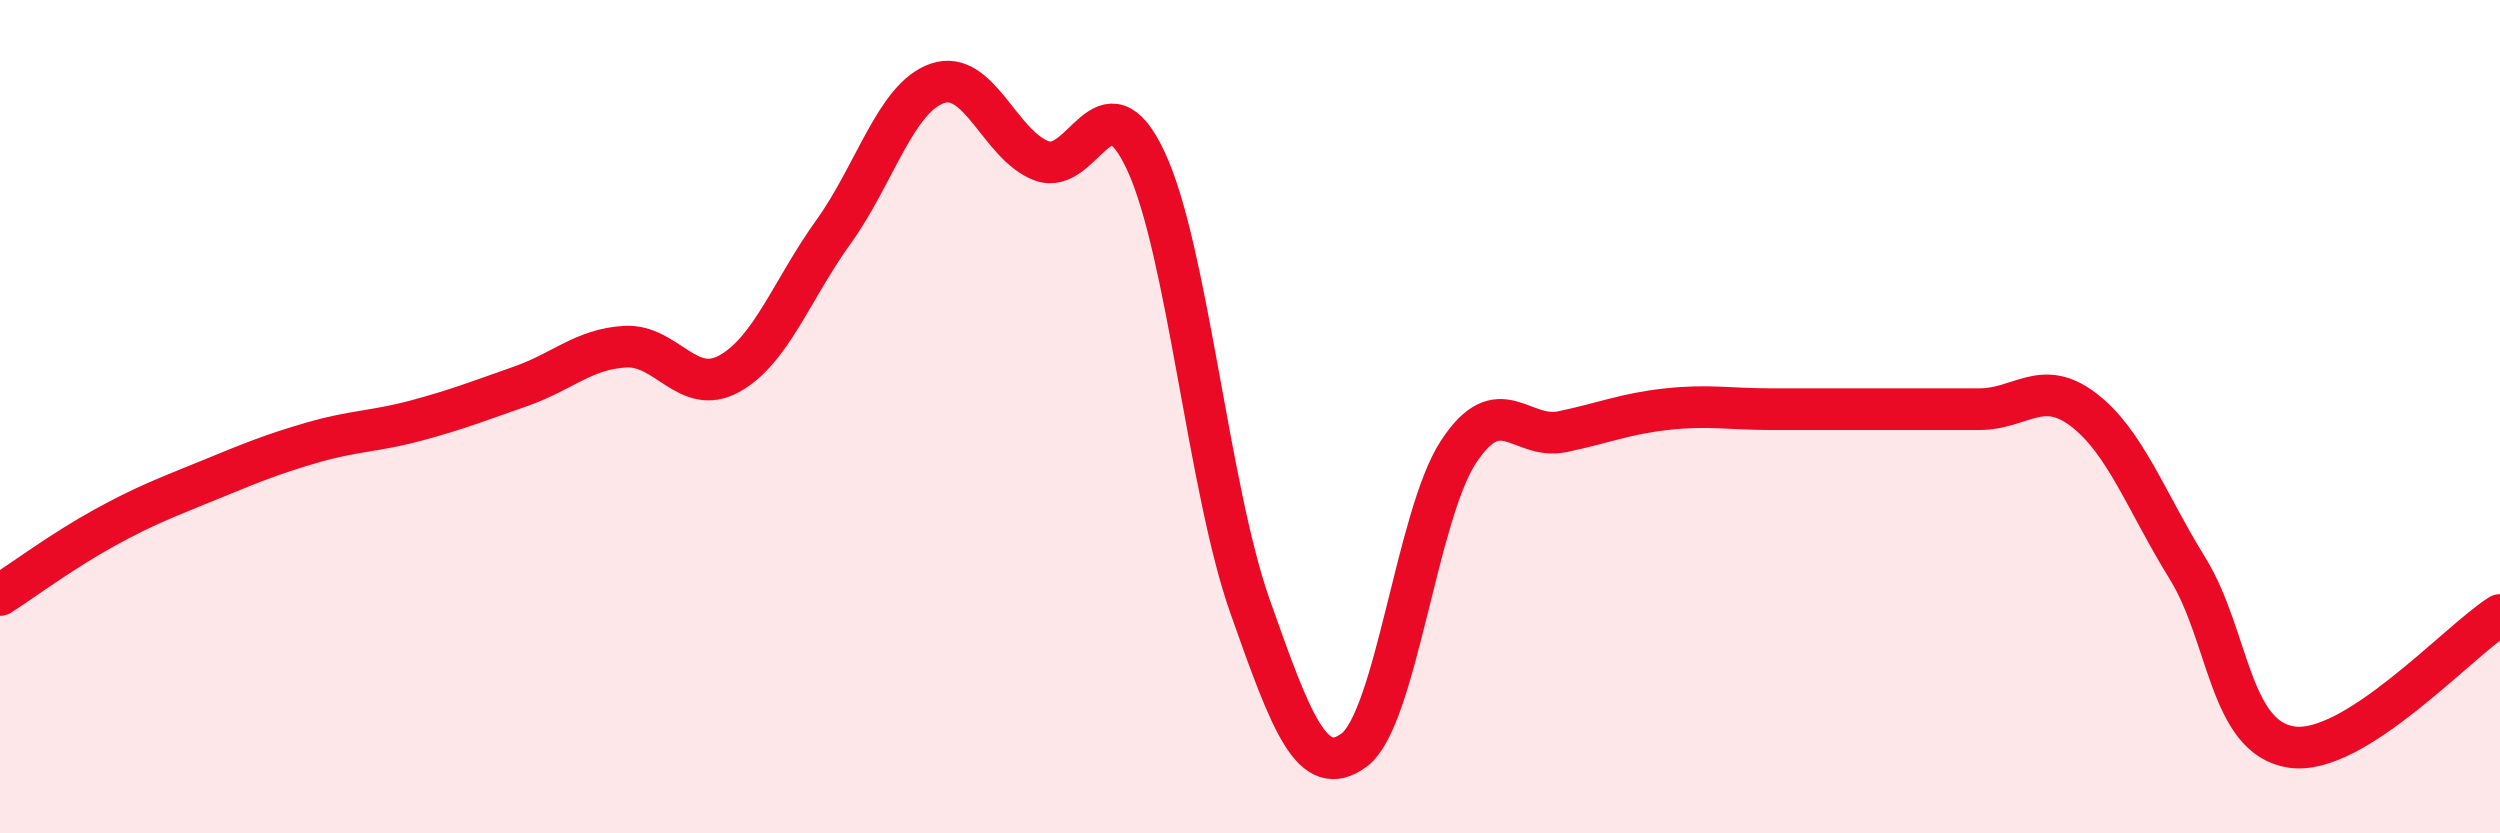 
    <svg width="60" height="20" viewBox="0 0 60 20" xmlns="http://www.w3.org/2000/svg">
      <path
        d="M 0,14.28 C 0.5,13.96 1.5,13.22 2.5,12.67 C 3.5,12.12 4,11.94 5,11.53 C 6,11.12 6.5,10.91 7.5,10.62 C 8.5,10.33 9,10.36 10,10.09 C 11,9.82 11.5,9.62 12.5,9.27 C 13.5,8.92 14,8.38 15,8.32 C 16,8.26 16.5,9.52 17.5,8.97 C 18.5,8.42 19,6.96 20,5.57 C 21,4.18 21.5,2.34 22.5,2 C 23.5,1.66 24,3.49 25,3.86 C 26,4.23 26.5,1.72 27.5,3.86 C 28.5,6 29,11.72 30,14.55 C 31,17.38 31.5,18.74 32.5,18 C 33.5,17.26 34,12.38 35,10.85 C 36,9.32 36.5,10.57 37.5,10.36 C 38.5,10.15 39,9.93 40,9.82 C 41,9.71 41.5,9.82 42.5,9.82 C 43.5,9.82 44,9.82 45,9.82 C 46,9.82 46.5,9.82 47.5,9.82 C 48.5,9.82 49,9.07 50,9.83 C 51,10.59 51.5,12.02 52.5,13.64 C 53.5,15.26 53.5,17.71 55,17.93 C 56.5,18.15 59,15.39 60,14.76L60 20L0 20Z"
        fill="#EB0A25"
        opacity="0.1"
        stroke-linecap="round"
        stroke-linejoin="round"
      />
      <path
        d="M 0,14.28 C 0.5,13.96 1.5,13.22 2.5,12.67 C 3.5,12.12 4,11.94 5,11.53 C 6,11.12 6.5,10.91 7.5,10.62 C 8.5,10.33 9,10.36 10,10.09 C 11,9.82 11.5,9.62 12.5,9.27 C 13.5,8.92 14,8.38 15,8.32 C 16,8.26 16.5,9.52 17.5,8.97 C 18.5,8.42 19,6.96 20,5.57 C 21,4.18 21.5,2.34 22.5,2 C 23.5,1.66 24,3.49 25,3.86 C 26,4.23 26.5,1.72 27.5,3.86 C 28.5,6 29,11.72 30,14.55 C 31,17.38 31.5,18.74 32.5,18 C 33.5,17.26 34,12.38 35,10.85 C 36,9.32 36.5,10.57 37.5,10.36 C 38.5,10.15 39,9.93 40,9.82 C 41,9.71 41.5,9.82 42.5,9.82 C 43.5,9.82 44,9.82 45,9.82 C 46,9.82 46.5,9.82 47.5,9.82 C 48.5,9.82 49,9.07 50,9.83 C 51,10.59 51.5,12.02 52.5,13.64 C 53.5,15.26 53.5,17.71 55,17.93 C 56.5,18.15 59,15.39 60,14.76"
        stroke="#EB0A25"
        stroke-width="1"
        fill="none"
        stroke-linecap="round"
        stroke-linejoin="round"
      />
    </svg>
  